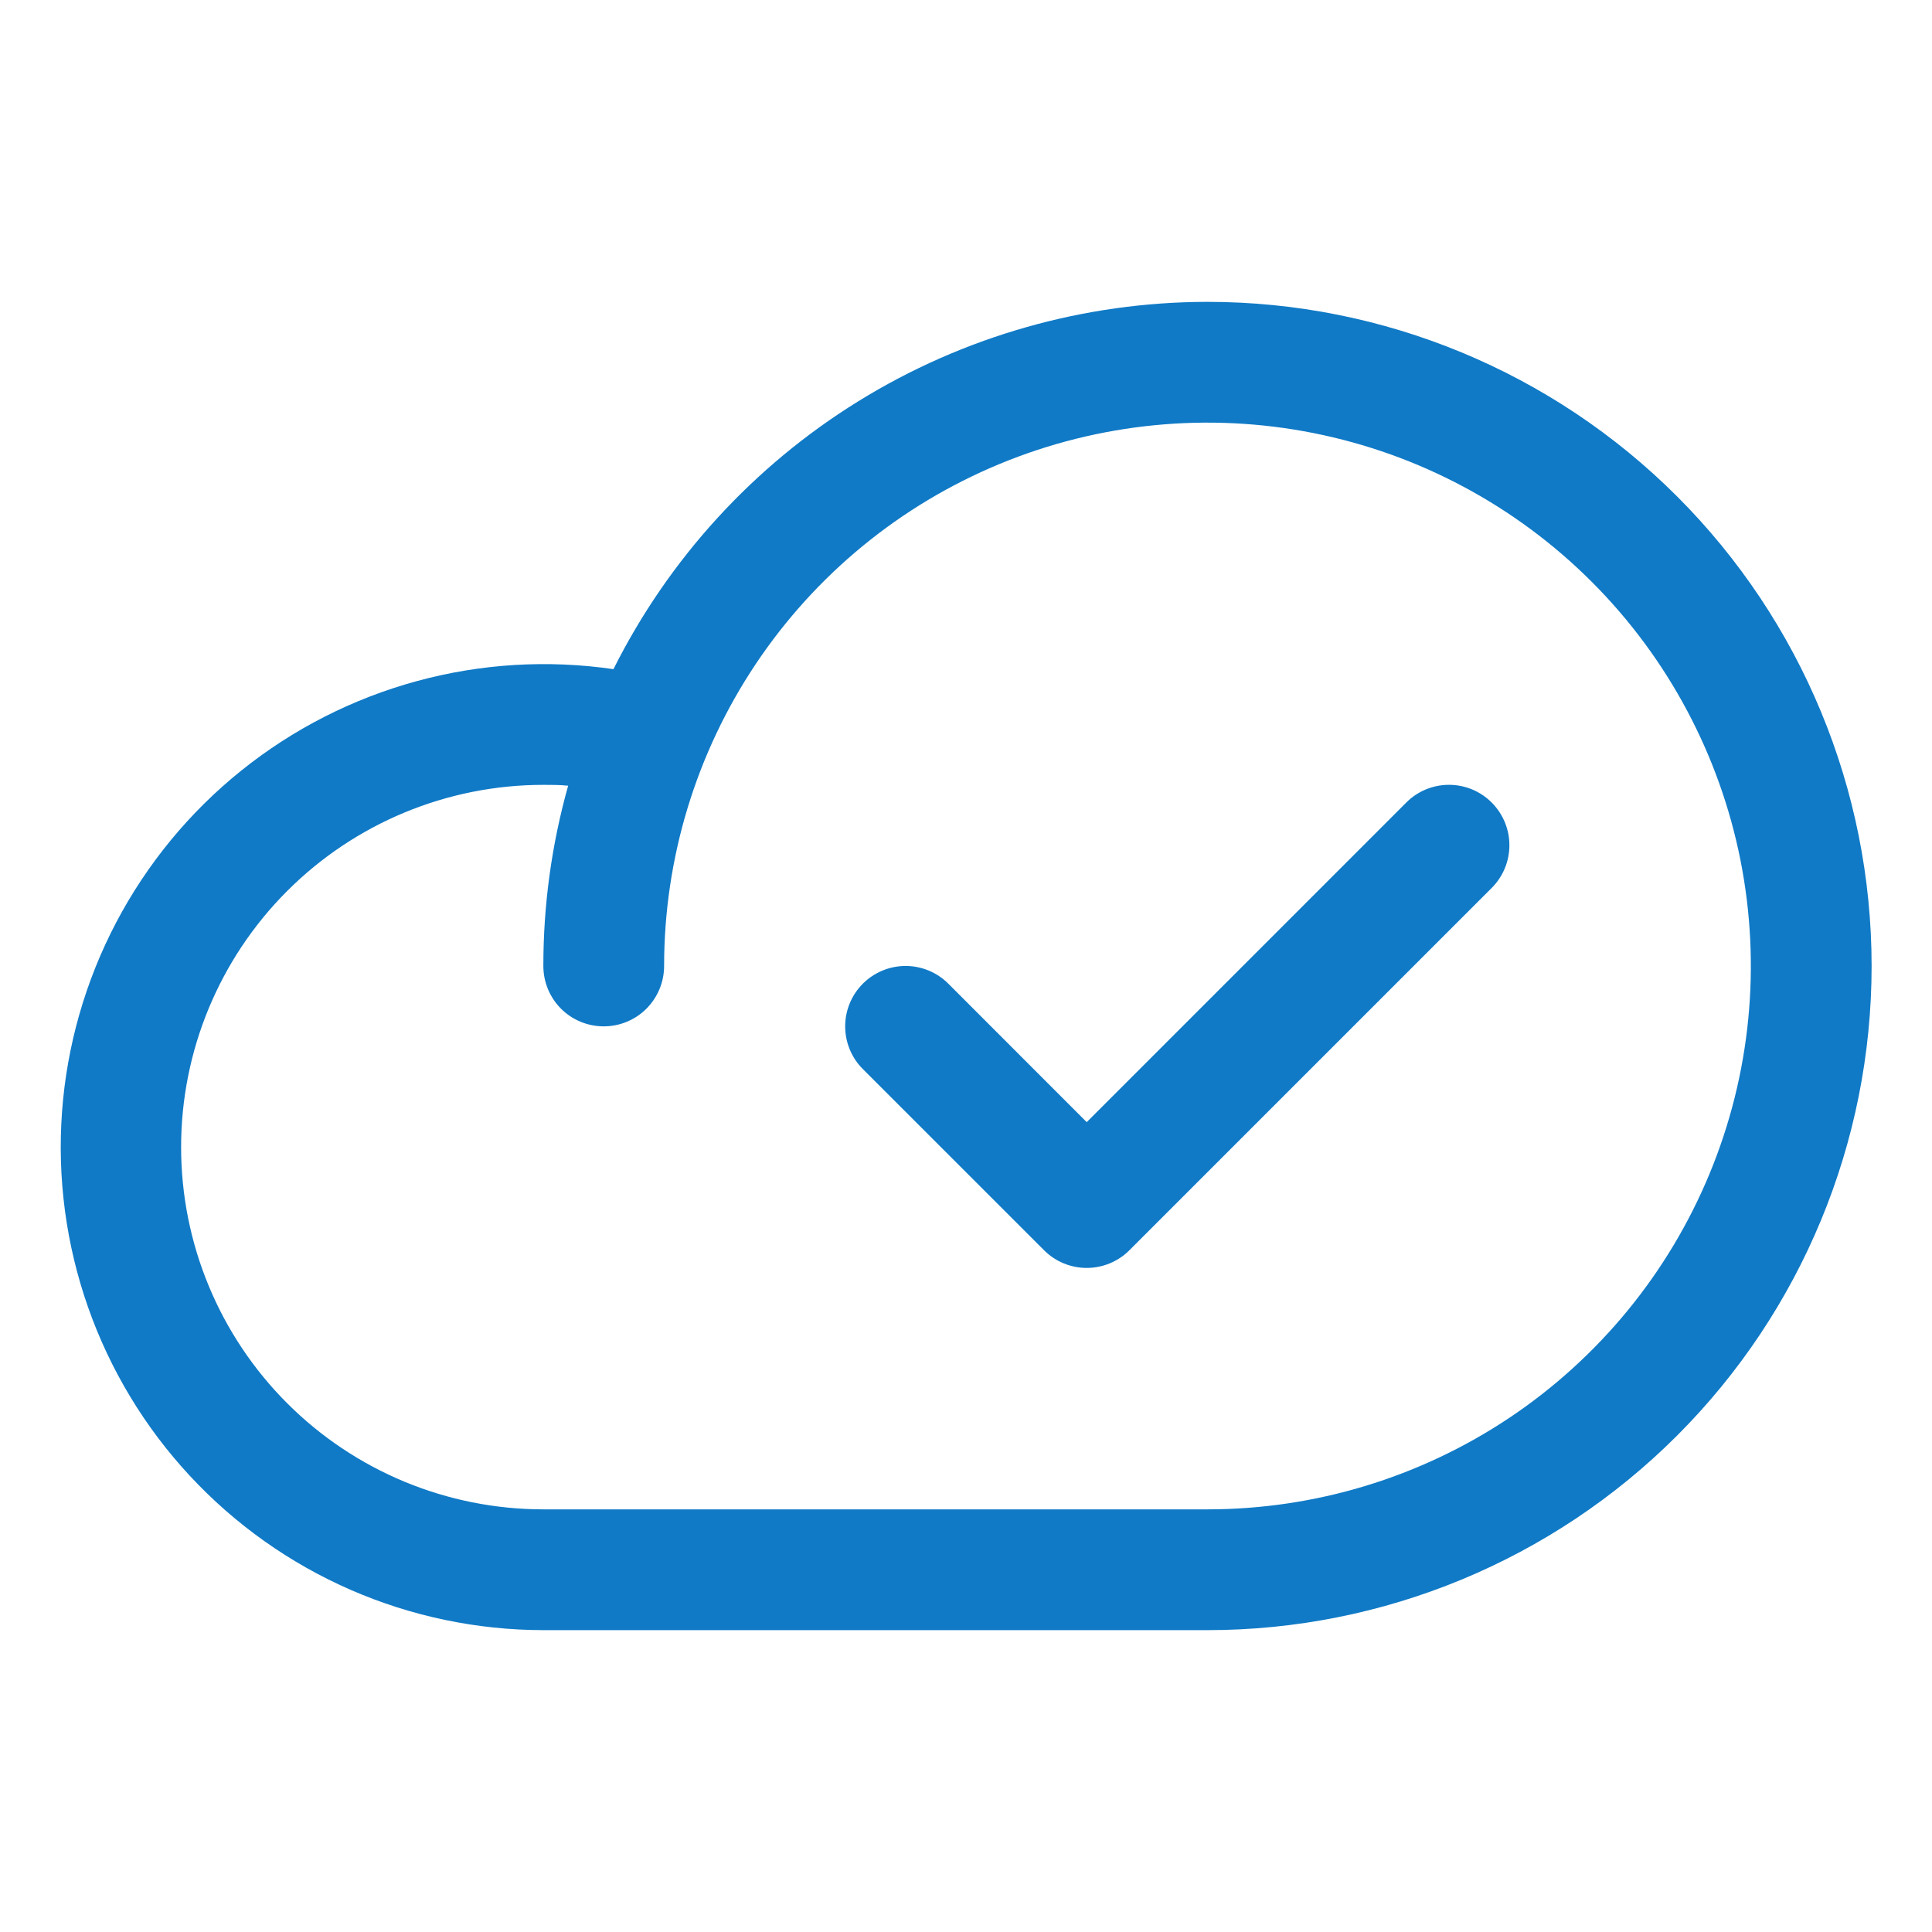 <svg width="50" height="50" viewBox="0 0 50 50" fill="none" xmlns="http://www.w3.org/2000/svg">
<path d="M31.249 7.812C28.057 7.815 24.929 8.705 22.214 10.384C19.499 12.063 17.305 14.464 15.876 17.318C14.177 17.07 12.445 17.175 10.788 17.627C9.131 18.078 7.585 18.866 6.246 19.941C4.907 21.016 3.804 22.356 3.005 23.876C2.207 25.397 1.73 27.065 1.605 28.778C1.48 30.491 1.71 32.211 2.279 33.831C2.848 35.451 3.745 36.937 4.914 38.195C6.083 39.453 7.498 40.457 9.072 41.144C10.646 41.831 12.345 42.186 14.062 42.188H31.249C35.808 42.188 40.179 40.377 43.403 37.153C46.626 33.93 48.437 29.558 48.437 25C48.437 20.442 46.626 16.07 43.403 12.847C40.179 9.623 35.808 7.812 31.249 7.812ZM31.249 39.062H14.062C11.575 39.062 9.191 38.075 7.433 36.317C5.674 34.559 4.687 32.174 4.687 29.688C4.687 27.201 5.674 24.817 7.433 23.058C9.191 21.3 11.575 20.312 14.062 20.312C14.277 20.312 14.492 20.312 14.704 20.334C14.277 21.852 14.061 23.422 14.062 25C14.062 25.414 14.226 25.812 14.519 26.105C14.812 26.398 15.21 26.562 15.624 26.562C16.039 26.562 16.436 26.398 16.729 26.105C17.022 25.812 17.187 25.414 17.187 25C17.187 22.219 18.012 19.5 19.557 17.187C21.102 14.875 23.298 13.072 25.868 12.008C28.437 10.944 31.265 10.665 33.993 11.208C36.721 11.75 39.226 13.09 41.193 15.056C43.16 17.023 44.499 19.529 45.042 22.256C45.584 24.984 45.306 27.812 44.241 30.381C43.177 32.951 41.374 35.147 39.062 36.693C36.749 38.238 34.031 39.062 31.249 39.062ZM38.605 20.77C38.75 20.915 38.865 21.087 38.944 21.277C39.023 21.466 39.063 21.67 39.063 21.875C39.063 22.08 39.023 22.284 38.944 22.473C38.865 22.663 38.75 22.835 38.605 22.98L29.23 32.355C29.085 32.501 28.912 32.616 28.723 32.695C28.533 32.773 28.33 32.814 28.124 32.814C27.919 32.814 27.716 32.773 27.526 32.695C27.336 32.616 27.164 32.501 27.019 32.355L22.331 27.668C22.038 27.375 21.873 26.977 21.873 26.562C21.873 26.148 22.038 25.75 22.331 25.457C22.625 25.164 23.022 24.999 23.437 24.999C23.851 24.999 24.249 25.164 24.542 25.457L28.124 29.041L36.394 20.77C36.539 20.624 36.711 20.509 36.901 20.43C37.091 20.352 37.294 20.311 37.499 20.311C37.705 20.311 37.908 20.352 38.098 20.43C38.287 20.509 38.46 20.624 38.605 20.77Z" fill="#107AC6"/>
</svg>
